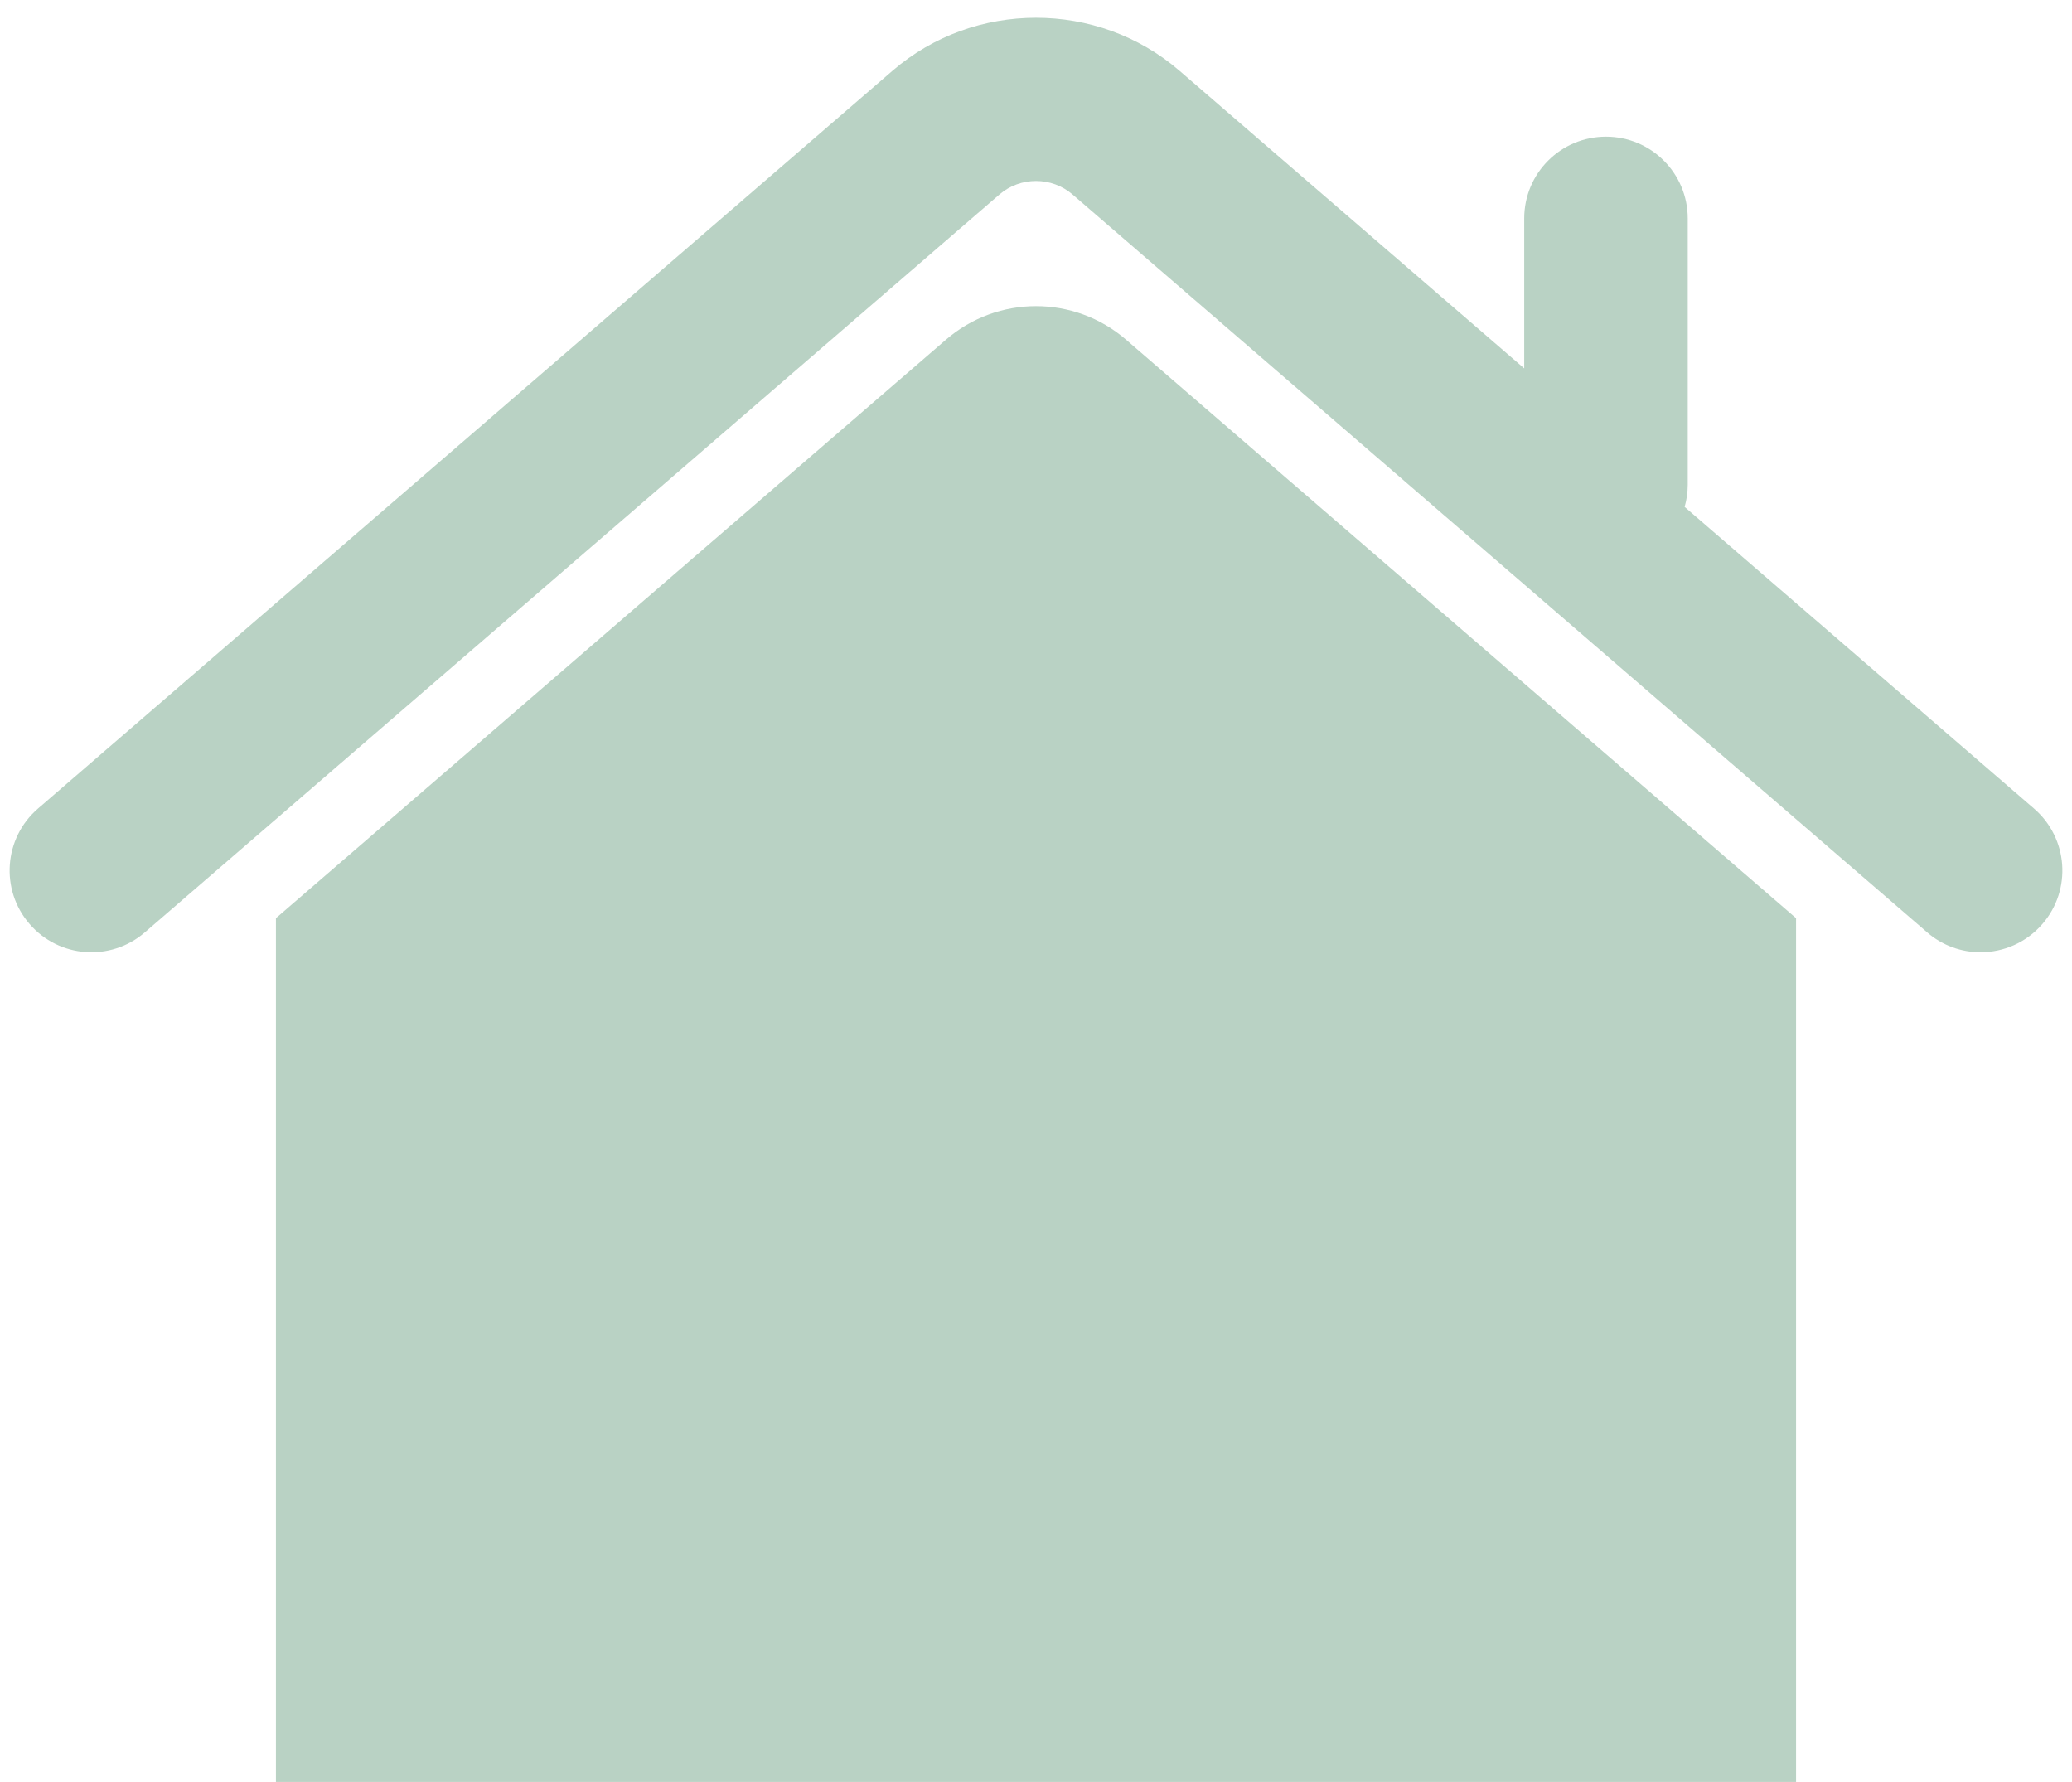 <?xml version="1.0" encoding="UTF-8" standalone="no"?><svg xmlns="http://www.w3.org/2000/svg" xmlns:xlink="http://www.w3.org/1999/xlink" fill="#000000" height="526.3" preserveAspectRatio="xMidYMid meet" version="1" viewBox="194.0 234.2 612.0 526.3" width="612" zoomAndPan="magnify"><g fill="#b9d2c4" id="change1_1"><path d="M 473.422 334.508 L 275.5 505.387 L 275.5 760.559 L 724.5 760.559 L 724.5 505.387 L 526.578 334.508 C 511.312 321.324 488.688 321.324 473.422 334.508" fill="inherit"/><path d="M 794.785 473.016 L 691.586 383.918 C 692.172 381.836 692.504 379.652 692.504 377.387 L 692.504 298.711 C 692.504 285.375 681.691 274.562 668.355 274.562 C 655.016 274.562 644.203 285.375 644.203 298.711 L 644.203 343.008 L 542.363 255.082 C 518.211 234.227 481.789 234.227 457.637 255.078 L 205.215 473.016 C 195.117 481.734 194 496.984 202.715 507.078 C 211.434 517.176 226.684 518.293 236.777 509.578 L 489.203 291.641 C 495.359 286.324 504.641 286.324 510.797 291.641 L 763.223 509.578 C 767.785 513.516 773.402 515.449 778.992 515.445 C 785.77 515.445 792.508 512.609 797.285 507.078 C 806 496.984 804.883 481.734 794.785 473.016" fill="inherit"/></g></svg>